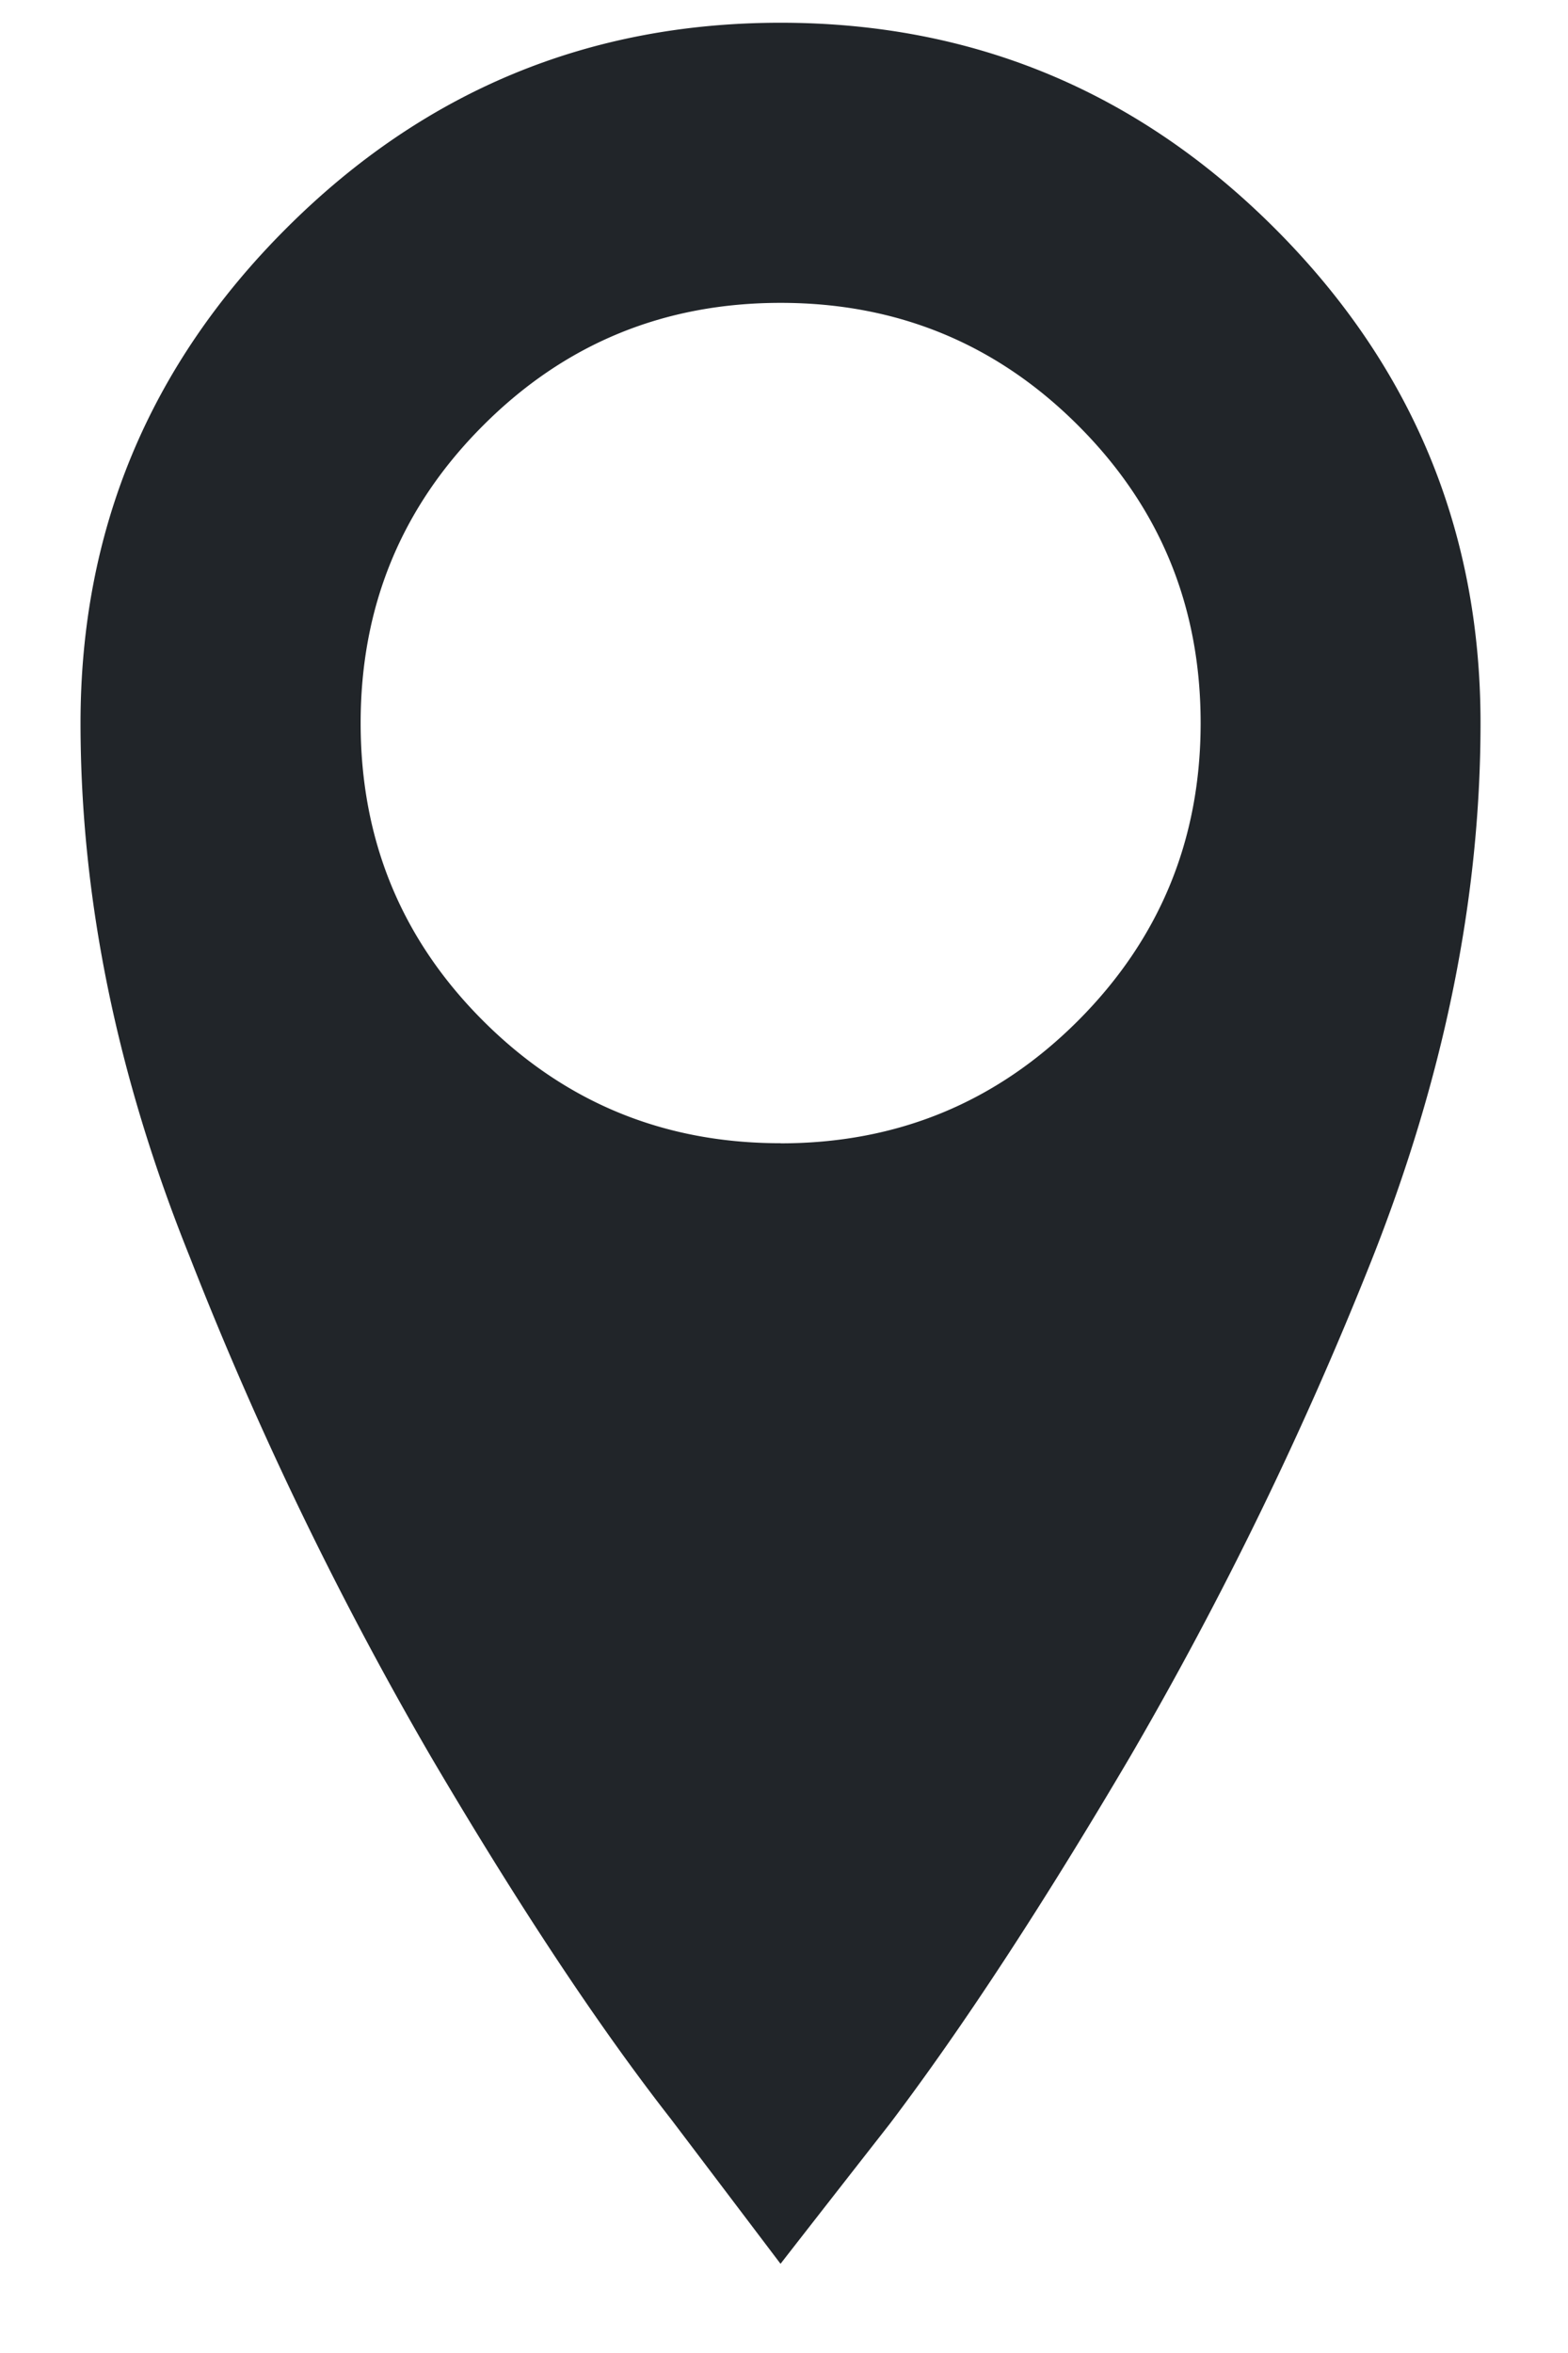 <svg class="region-selection-icon" fill="none" xmlns="http://www.w3.org/2000/svg" viewBox="0 0 14 21"><path d="M6.969.203c-1.719 0-3.19.612-4.414 1.836C1.33 3.263.719 4.734.719 6.453c0 1.563.325 3.151.976 4.766a32.21 32.21 0 0 0 2.149 4.453C4.625 17 5.34 18.08 5.992 18.914l.977 1.29s.325-.418.976-1.25c.651-.86 1.367-1.954 2.149-3.282a33.16 33.16 0 0 0 2.148-4.414c.651-1.64.977-3.242.977-4.805 0-1.719-.612-3.19-1.836-4.414C10.159.815 8.688.203 6.969.203Zm0 10c-1.042 0-1.927-.364-2.657-1.094C3.583 8.38 3.22 7.495 3.22 6.453s.364-1.927 1.094-2.656c.729-.73 1.614-1.094 2.656-1.094 1.041 0 1.927.365 2.656 1.094.73.729 1.094 1.614 1.094 2.656S10.354 8.38 9.625 9.11c-.73.73-1.615 1.094-2.656 1.094Z" fill="#212529"/></svg>